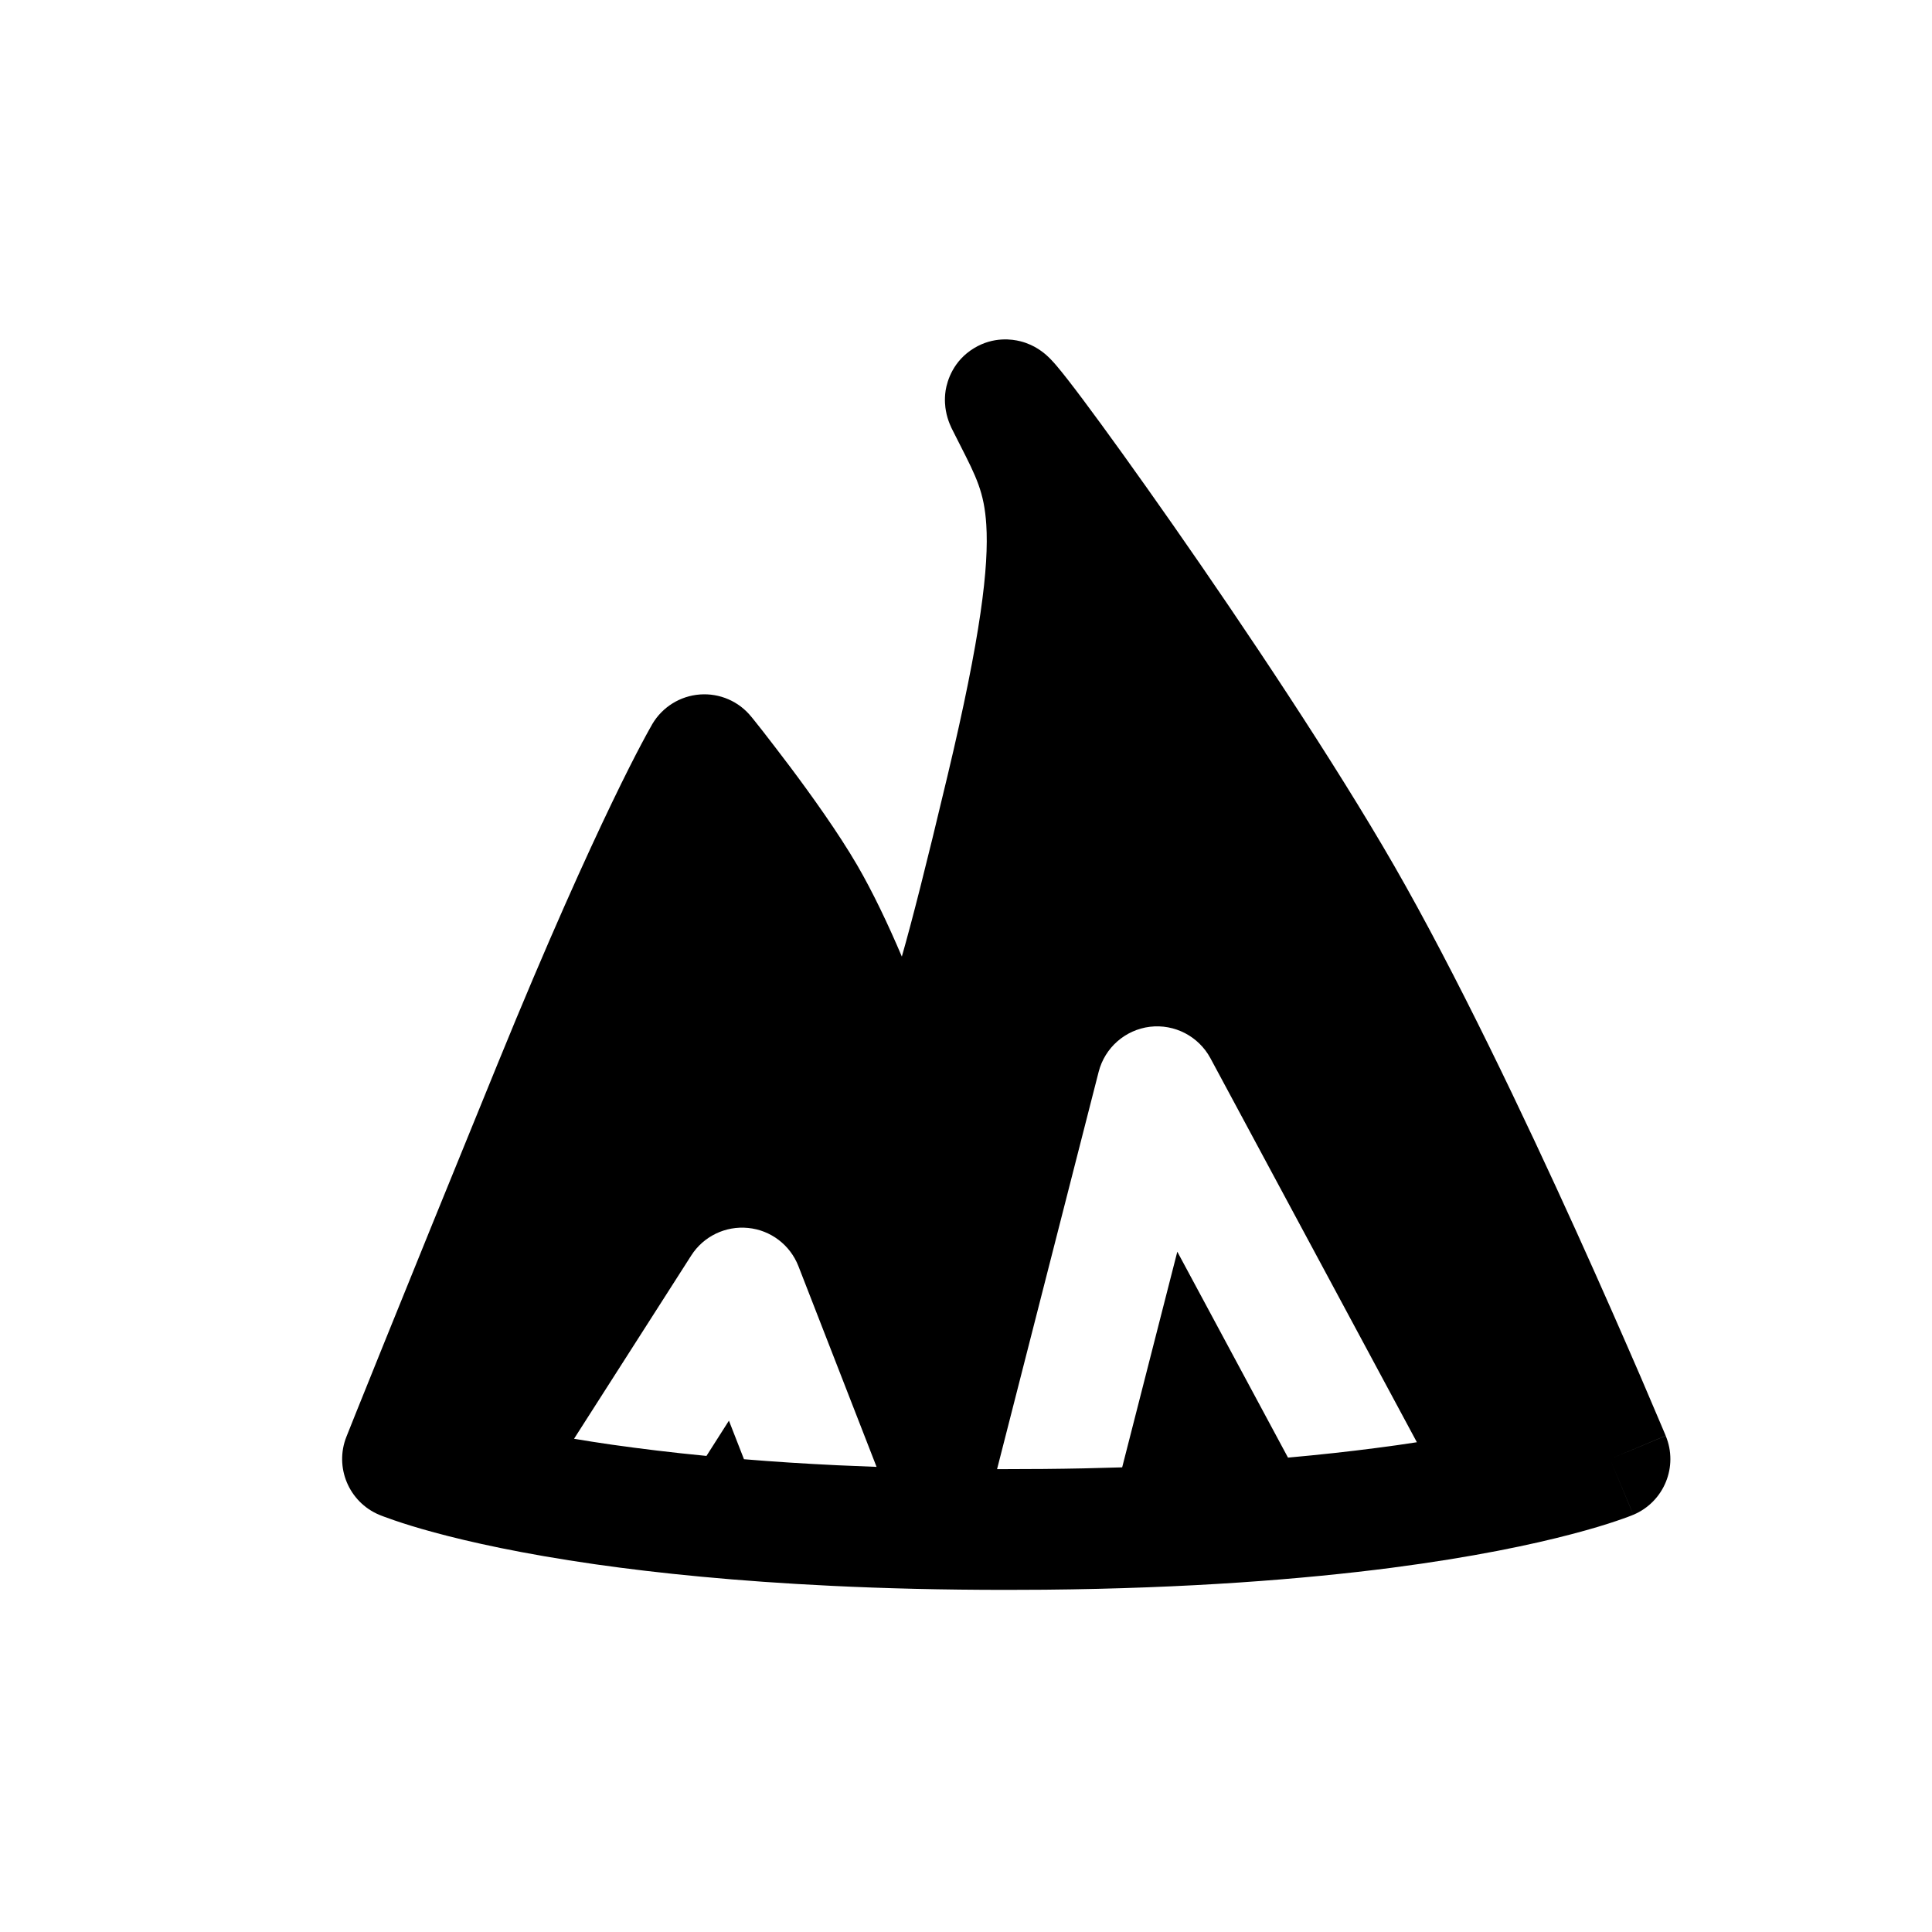 <?xml version="1.0" encoding="utf-8"?><!-- Uploaded to: SVG Repo, www.svgrepo.com, Generator: SVG Repo Mixer Tools -->
<svg width="800px" height="800px" viewBox="0 0 24 24" fill="none" xmlns="http://www.w3.org/2000/svg">
<path fill-rule="evenodd" clip-rule="evenodd" d="M9.333 8.904L9.336 8.907L9.344 8.917L9.373 8.953C9.397 8.984 9.432 9.028 9.476 9.083C9.562 9.194 9.682 9.349 9.816 9.527C10.079 9.878 10.413 10.344 10.648 10.747C10.845 11.086 11.034 11.486 11.203 11.883C11.328 11.445 11.498 10.782 11.77 9.639C12.187 7.891 12.285 7.035 12.252 6.517C12.226 6.117 12.129 5.926 11.925 5.525C11.895 5.467 11.864 5.404 11.829 5.335C11.825 5.327 11.771 5.226 11.75 5.101C11.743 5.063 11.729 4.969 11.747 4.85C11.767 4.728 11.841 4.482 12.1 4.325C12.344 4.177 12.579 4.215 12.674 4.239C12.775 4.264 12.848 4.305 12.879 4.324C12.979 4.383 13.049 4.459 13.058 4.469L13.059 4.47C13.084 4.496 13.108 4.523 13.128 4.547C13.206 4.639 13.32 4.786 13.454 4.965C13.727 5.33 14.124 5.881 14.572 6.522C15.464 7.799 16.576 9.464 17.317 10.751C18.088 12.092 18.934 13.869 19.581 15.296C19.906 16.013 20.183 16.647 20.38 17.102C20.478 17.33 20.556 17.513 20.609 17.639L20.671 17.785L20.692 17.835C20.692 17.835 20.692 17.836 20 18.125L20.692 17.836C20.851 18.218 20.672 18.656 20.29 18.817L20 18.125C20.29 18.817 20.291 18.816 20.29 18.817L20.289 18.817L20.287 18.818L20.282 18.82L20.268 18.826C20.257 18.83 20.243 18.835 20.226 18.842C20.19 18.855 20.142 18.873 20.079 18.894C19.953 18.937 19.771 18.993 19.527 19.057C19.038 19.186 18.304 19.343 17.284 19.476C16.192 19.617 14.772 19.731 12.976 19.748C12.82 19.749 12.662 19.75 12.5 19.75C11.71 19.75 10.988 19.732 10.332 19.7C9.15 19.643 8.178 19.544 7.394 19.432C6.487 19.302 5.832 19.155 5.396 19.037C5.178 18.978 5.014 18.926 4.901 18.887C4.845 18.868 4.801 18.852 4.769 18.84C4.753 18.834 4.74 18.829 4.73 18.825L4.718 18.82L4.713 18.818L4.711 18.817L4.71 18.817C4.71 18.817 4.71 18.817 5 18.125L4.71 18.817C4.333 18.658 4.152 18.226 4.304 17.846L4.421 17.553C4.5 17.358 4.617 17.067 4.773 16.68C5.086 15.906 5.555 14.749 6.181 13.217C6.811 11.673 7.286 10.628 7.606 9.963C7.766 9.631 7.887 9.394 7.97 9.238C8.012 9.16 8.043 9.101 8.066 9.061C8.077 9.042 8.085 9.026 8.092 9.015L8.099 9.002L8.102 8.997L8.103 8.996L8.103 8.995C8.103 8.995 8.104 8.995 8.75 9.375L8.103 8.995C8.228 8.783 8.449 8.645 8.695 8.627C8.94 8.609 9.179 8.712 9.333 8.904ZM7.131 17.873L8.587 15.596C8.739 15.358 9.012 15.226 9.293 15.254C9.574 15.281 9.815 15.465 9.918 15.728L10.889 18.222C10.723 18.216 10.561 18.209 10.403 18.202C9.988 18.182 9.602 18.157 9.242 18.127L9.055 17.648L8.776 18.086C8.342 18.044 7.953 17.996 7.606 17.947C7.438 17.923 7.28 17.898 7.131 17.873ZM12.386 18.25L13.648 13.314C13.725 13.015 13.977 12.793 14.284 12.755C14.591 12.718 14.889 12.873 15.036 13.145L17.601 17.916C17.441 17.941 17.271 17.965 17.091 17.988C16.762 18.031 16.399 18.071 16 18.107L14.625 15.549L13.94 18.228C13.628 18.238 13.302 18.245 12.962 18.248C12.811 18.249 12.657 18.25 12.5 18.25C12.462 18.25 12.424 18.25 12.386 18.25Z" fill="#000000"/>
</svg>